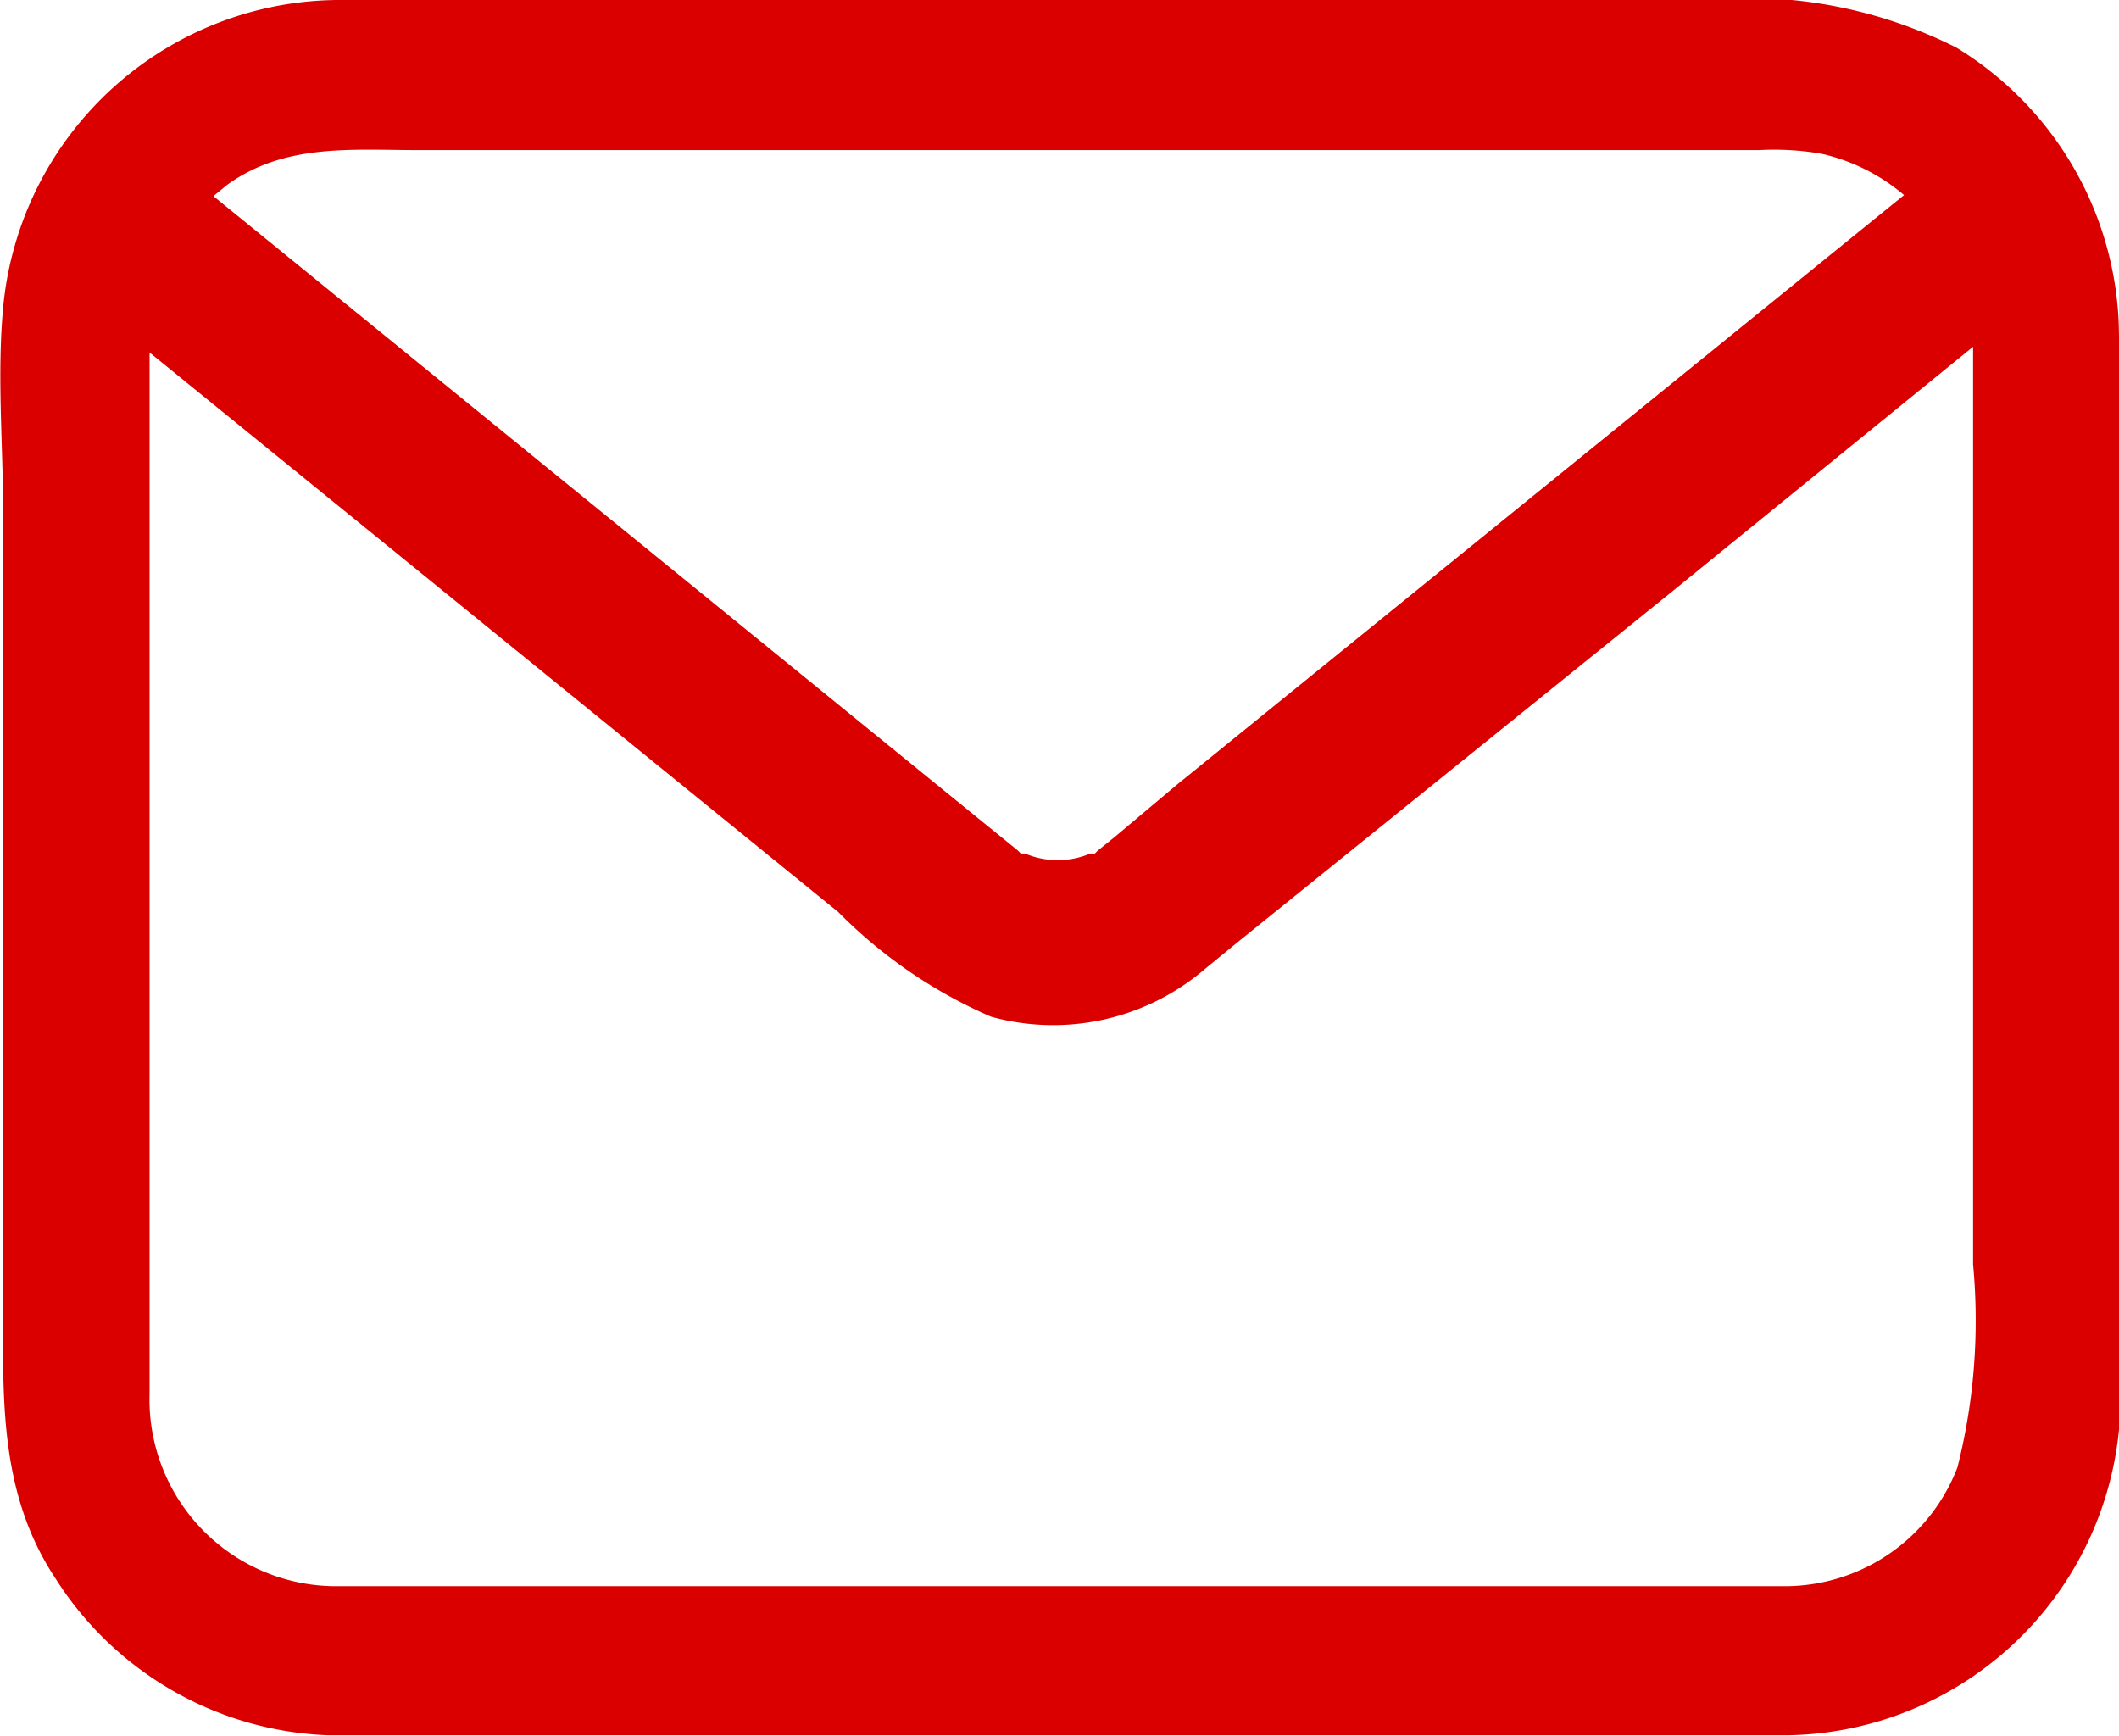 <svg xmlns="http://www.w3.org/2000/svg" viewBox="0 0 40.52 33.2"><defs><style>.cls-1{fill:#db0000;}</style></defs><title>msg</title><g id="Layer_2" data-name="Layer 2"><g id="Layer_1-2" data-name="Layer 1"><path class="cls-1" d="M40.51,6.08A6.48,6.48,0,0,0,37.41.91,8.9,8.9,0,0,0,32.55,0H18.28c-3.9,0-7.8,0-11.69,0A6.48,6.48,0,0,0,.06,5.88c-.12,1.3,0,2.64,0,3.93v15c0,1.86-.1,3.71,1,5.37a6.46,6.46,0,0,0,5.21,3c.31,0,.62,0,.92,0h27a6.47,6.47,0,0,0,6.36-6.54c0-1.64,0-3.28,0-4.92V7.29C40.51,6.89,40.53,6.48,40.51,6.08ZM8,2.87H33.64a5.29,5.29,0,0,1,1.19.07,3.69,3.69,0,0,1,1.58.79L22.51,15l-1.19,1-.31.25s-.06.05-.07.07l-.09,0a1.6,1.6,0,0,1-1.25,0l-.08,0s0,0-.06-.06l-.85-.69-8.2-6.67L4.08,3.75l.27-.22C5.45,2.74,6.73,2.87,8,2.87ZM37.43,28.06a3.54,3.54,0,0,1-3.28,2.27H10c-1.18,0-2.36,0-3.54,0a3.57,3.57,0,0,1-3.6-3.67c0-4.13,0-8.26,0-12.39V7.82c0-.36,0-.72,0-1.08l13.17,10.7a9.32,9.32,0,0,0,2.92,2,4.46,4.46,0,0,0,4.1-.92l.66-.54L32,11.29l5.73-4.66c0,1,0,2,0,3V24.18A11.45,11.45,0,0,1,37.43,28.06Z"/></g></g></svg>
